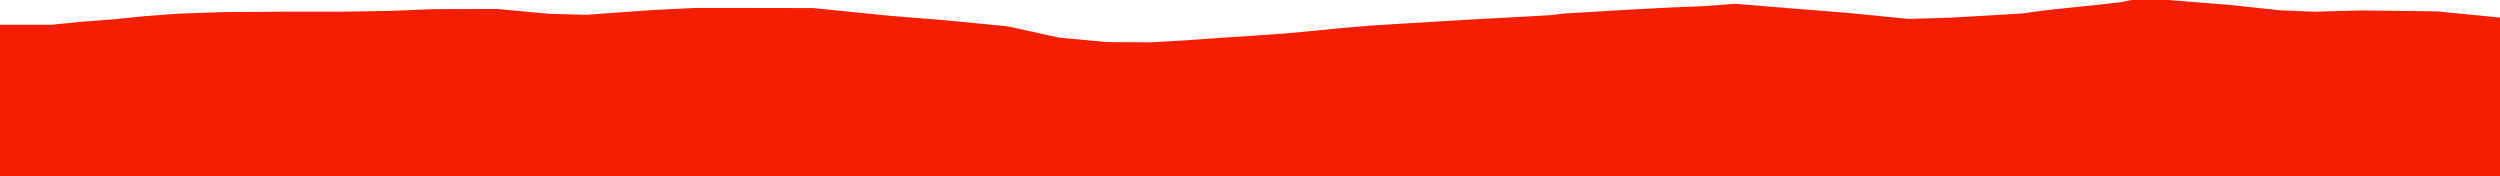 <?xml version="1.0" encoding="iso-8859-1"?>
<!DOCTYPE svg PUBLIC "-//W3C//DTD SVG 1.0//EN"
"http://www.w3.org/TR/2001/
REC-SVG-20010904/DTD/svg10.dtd">

<svg viewBox="0 0 26371.136 1857.256" preserveAspectRatio="none" xmlns="http://www.w3.org/2000/svg" xmlns:xlink="http://www.w3.org/1999/xlink">
  <polygon points="0,1857.256 0,260.928  548.746,260.928 856.036,229.508 1198.592,203.742 1514.628,171.645 1873.764,144.341 2360.827,127.65 2983.053,123.292 3584.377,123.429 4090.968,115.733 4568.723,96.416 5244.778,94.716 5801.249,146.457 6184.565,156.159 6545.333,129.6 6877.57,106.611 7337.297,83.825 7802.523,83.646 8577.055,85.309 9384.308,166.363 9950.487,212.003 10626.35,277.18 11171.691,396.944 11671.539,443.721 12134.163,446.588 12508.048,425.406 12864.407,399.397 13225.576,376.216 13550.696,353.338 13853.834,325.454 14151.71,295.553 14461.027,269.816 14803.461,248.736 15181.062,225.834 15580.34,202.302 15979.446,181.117 16339.096,161.214 16516.611,141.313 16812.496,124.248 17178.855,102.379 17602.232,79.896 17970.478,64.72 18304.037,39.965 18724.964,74.852 19470.324,134.277 20133.717,199.322 20560.392,186.929 20977.607,163.368 21336.162,141.585 21575.749,108.578 21861.944,78.078 22121.473,51.394 22354.887,25.052 22486.666,0.009 22867.771,0 23501.89,50.287 24049.666,108.592 24410.899,123.488 24918.345,109.897 25703.439,119.819 26371.136,185.236  26371.136,1857.256" style="fill:#f61e00;stroke-width:1" />
</svg>